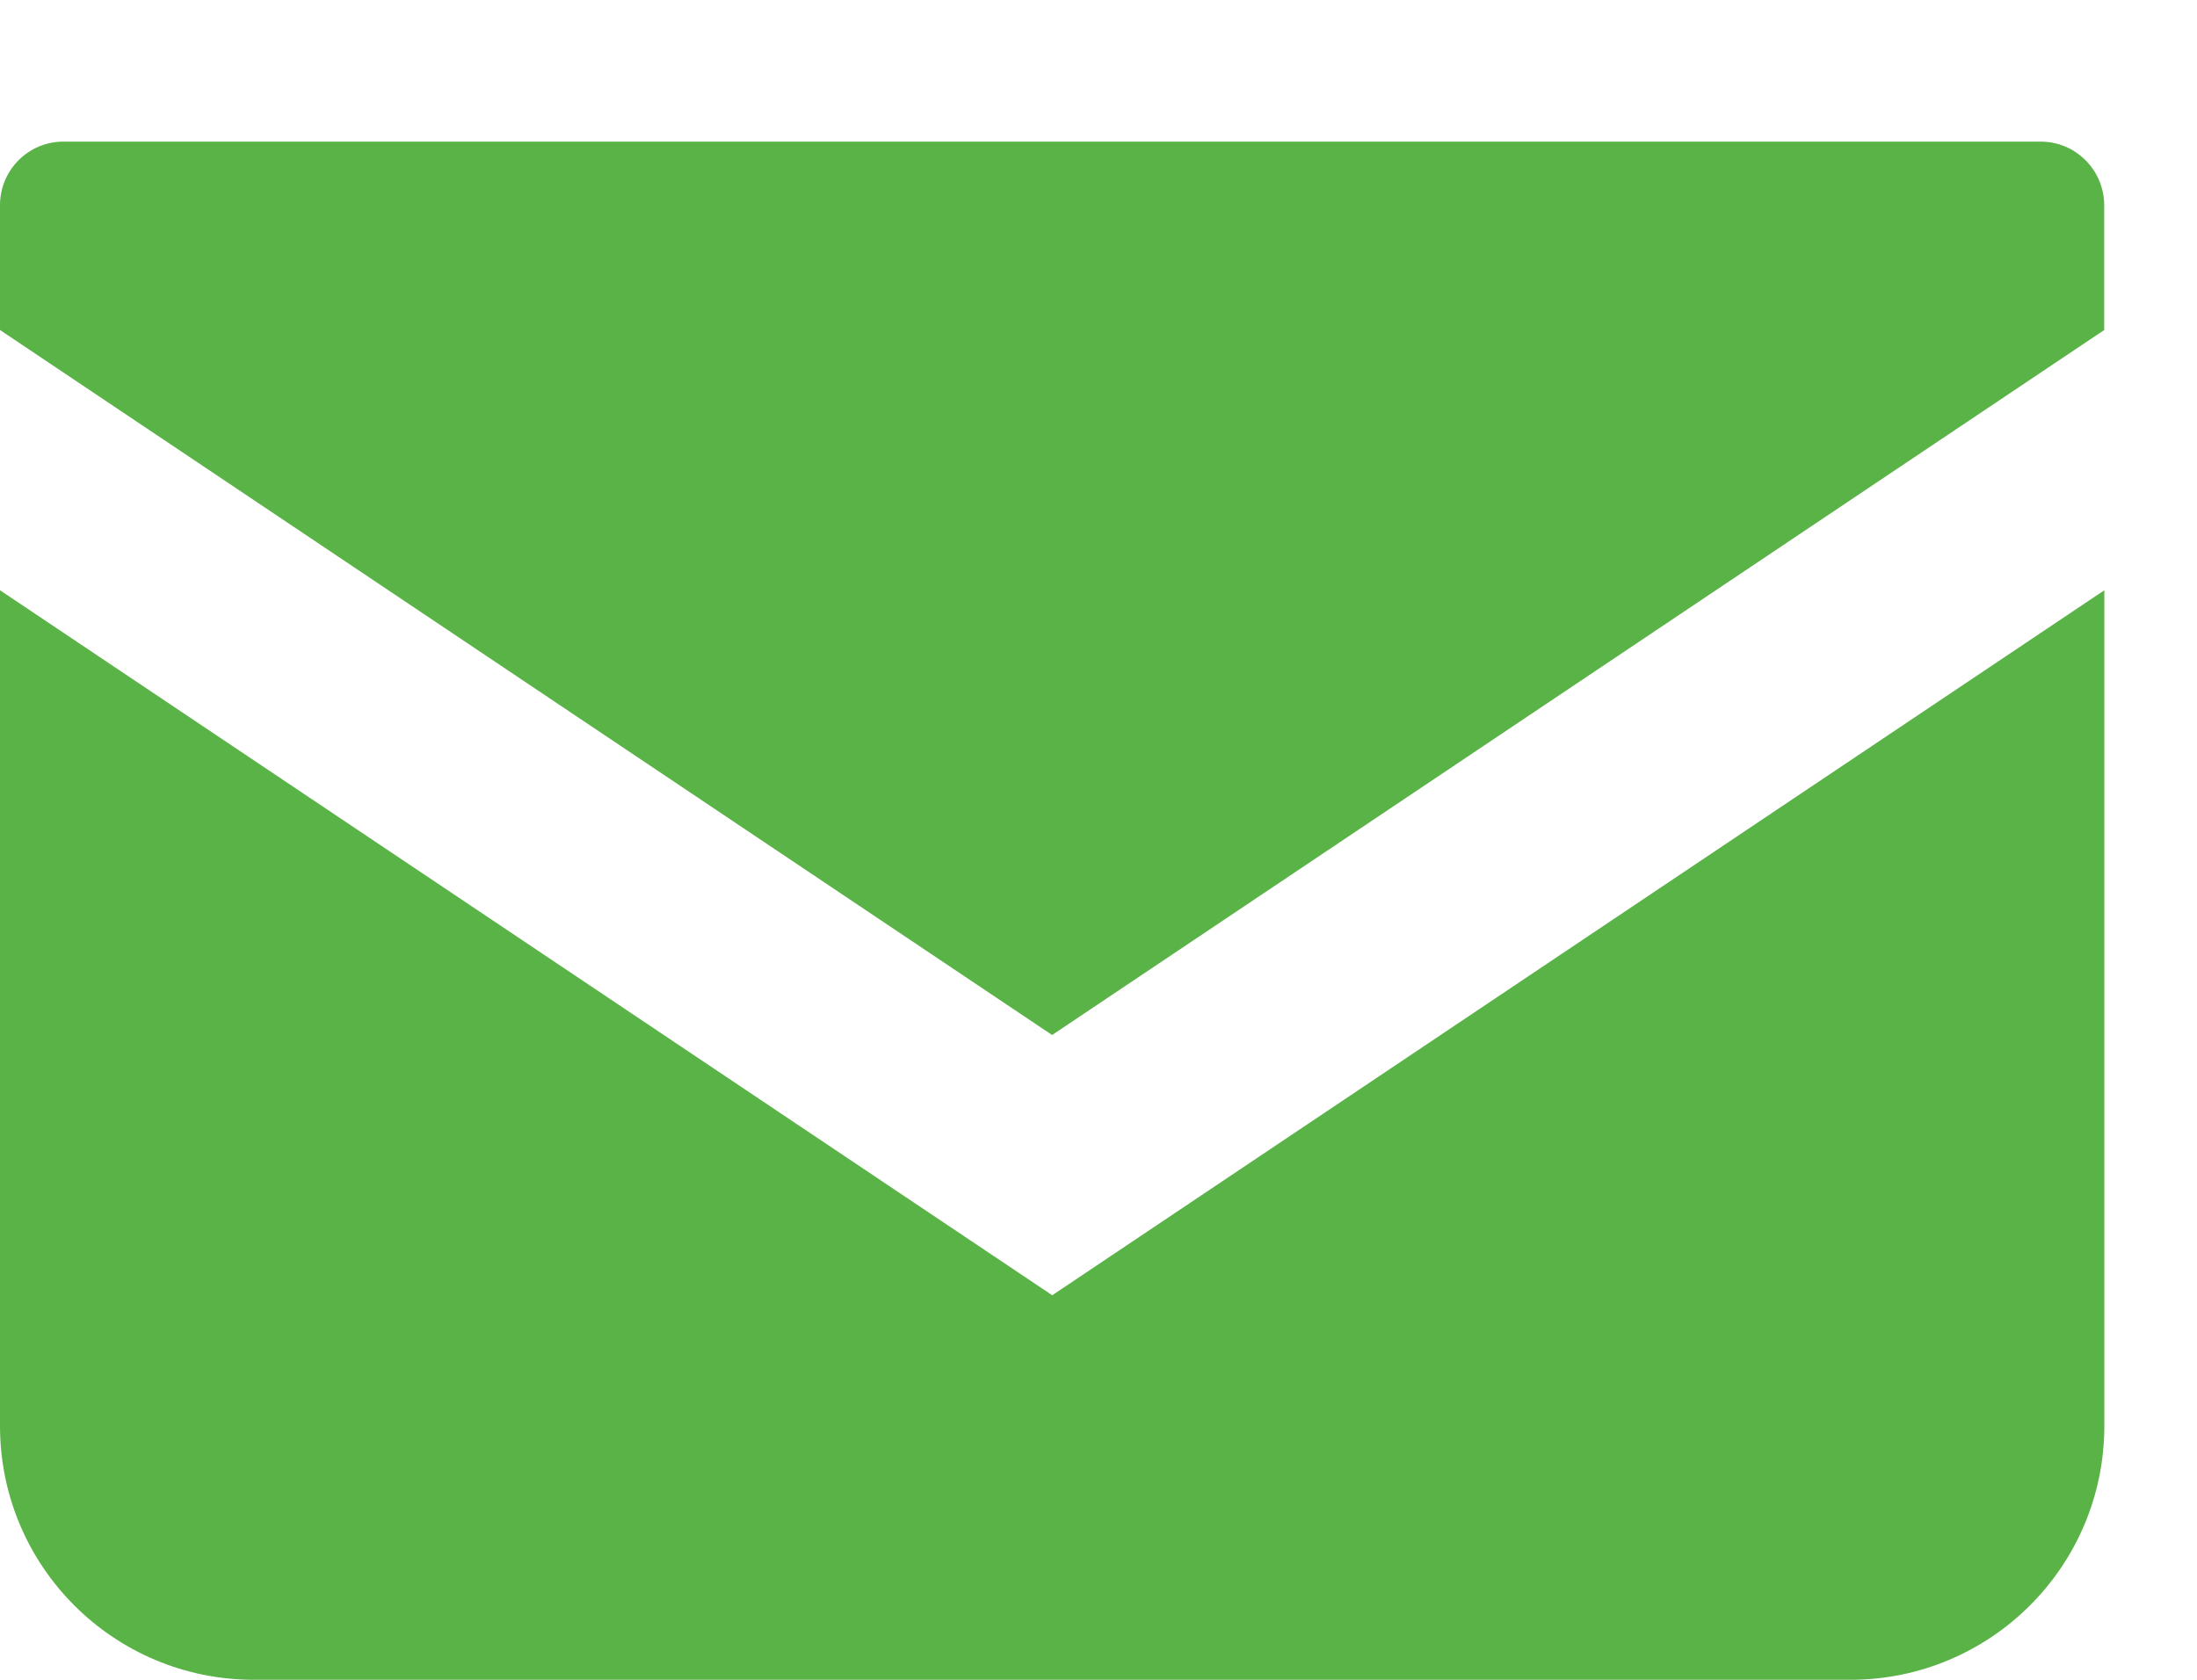 <?xml version="1.0" encoding="utf-8"?>
<!-- Generator: Adobe Illustrator 16.0.4, SVG Export Plug-In . SVG Version: 6.00 Build 0)  -->
<!DOCTYPE svg PUBLIC "-//W3C//DTD SVG 1.1//EN" "http://www.w3.org/Graphics/SVG/1.1/DTD/svg11.dtd">
<svg version="1.1" id="レイヤー_1" xmlns="http://www.w3.org/2000/svg" xmlns:xlink="http://www.w3.org/1999/xlink" x="0px"
	 y="0px" width="17px" height="13px" viewBox="0 0 17 13" enable-background="new 0 0 17 13" xml:space="preserve">
<g>
	<path fill="#5AB347" d="M15.791,1.096H0.49C0.22,1.096,0,1.316,0,1.588v0.966L8.141,8.01l8.141-5.456V1.588
		C16.281,1.316,16.061,1.096,15.791,1.096z"/>
	<path fill="#5AB347" d="M0,4.568v6.467C0,12.121,0.879,13,1.965,13h12.352c1.086,0,1.966-0.879,1.966-1.965V4.568l-8.141,5.456
		L0,4.568z"/>
</g>
</svg>
